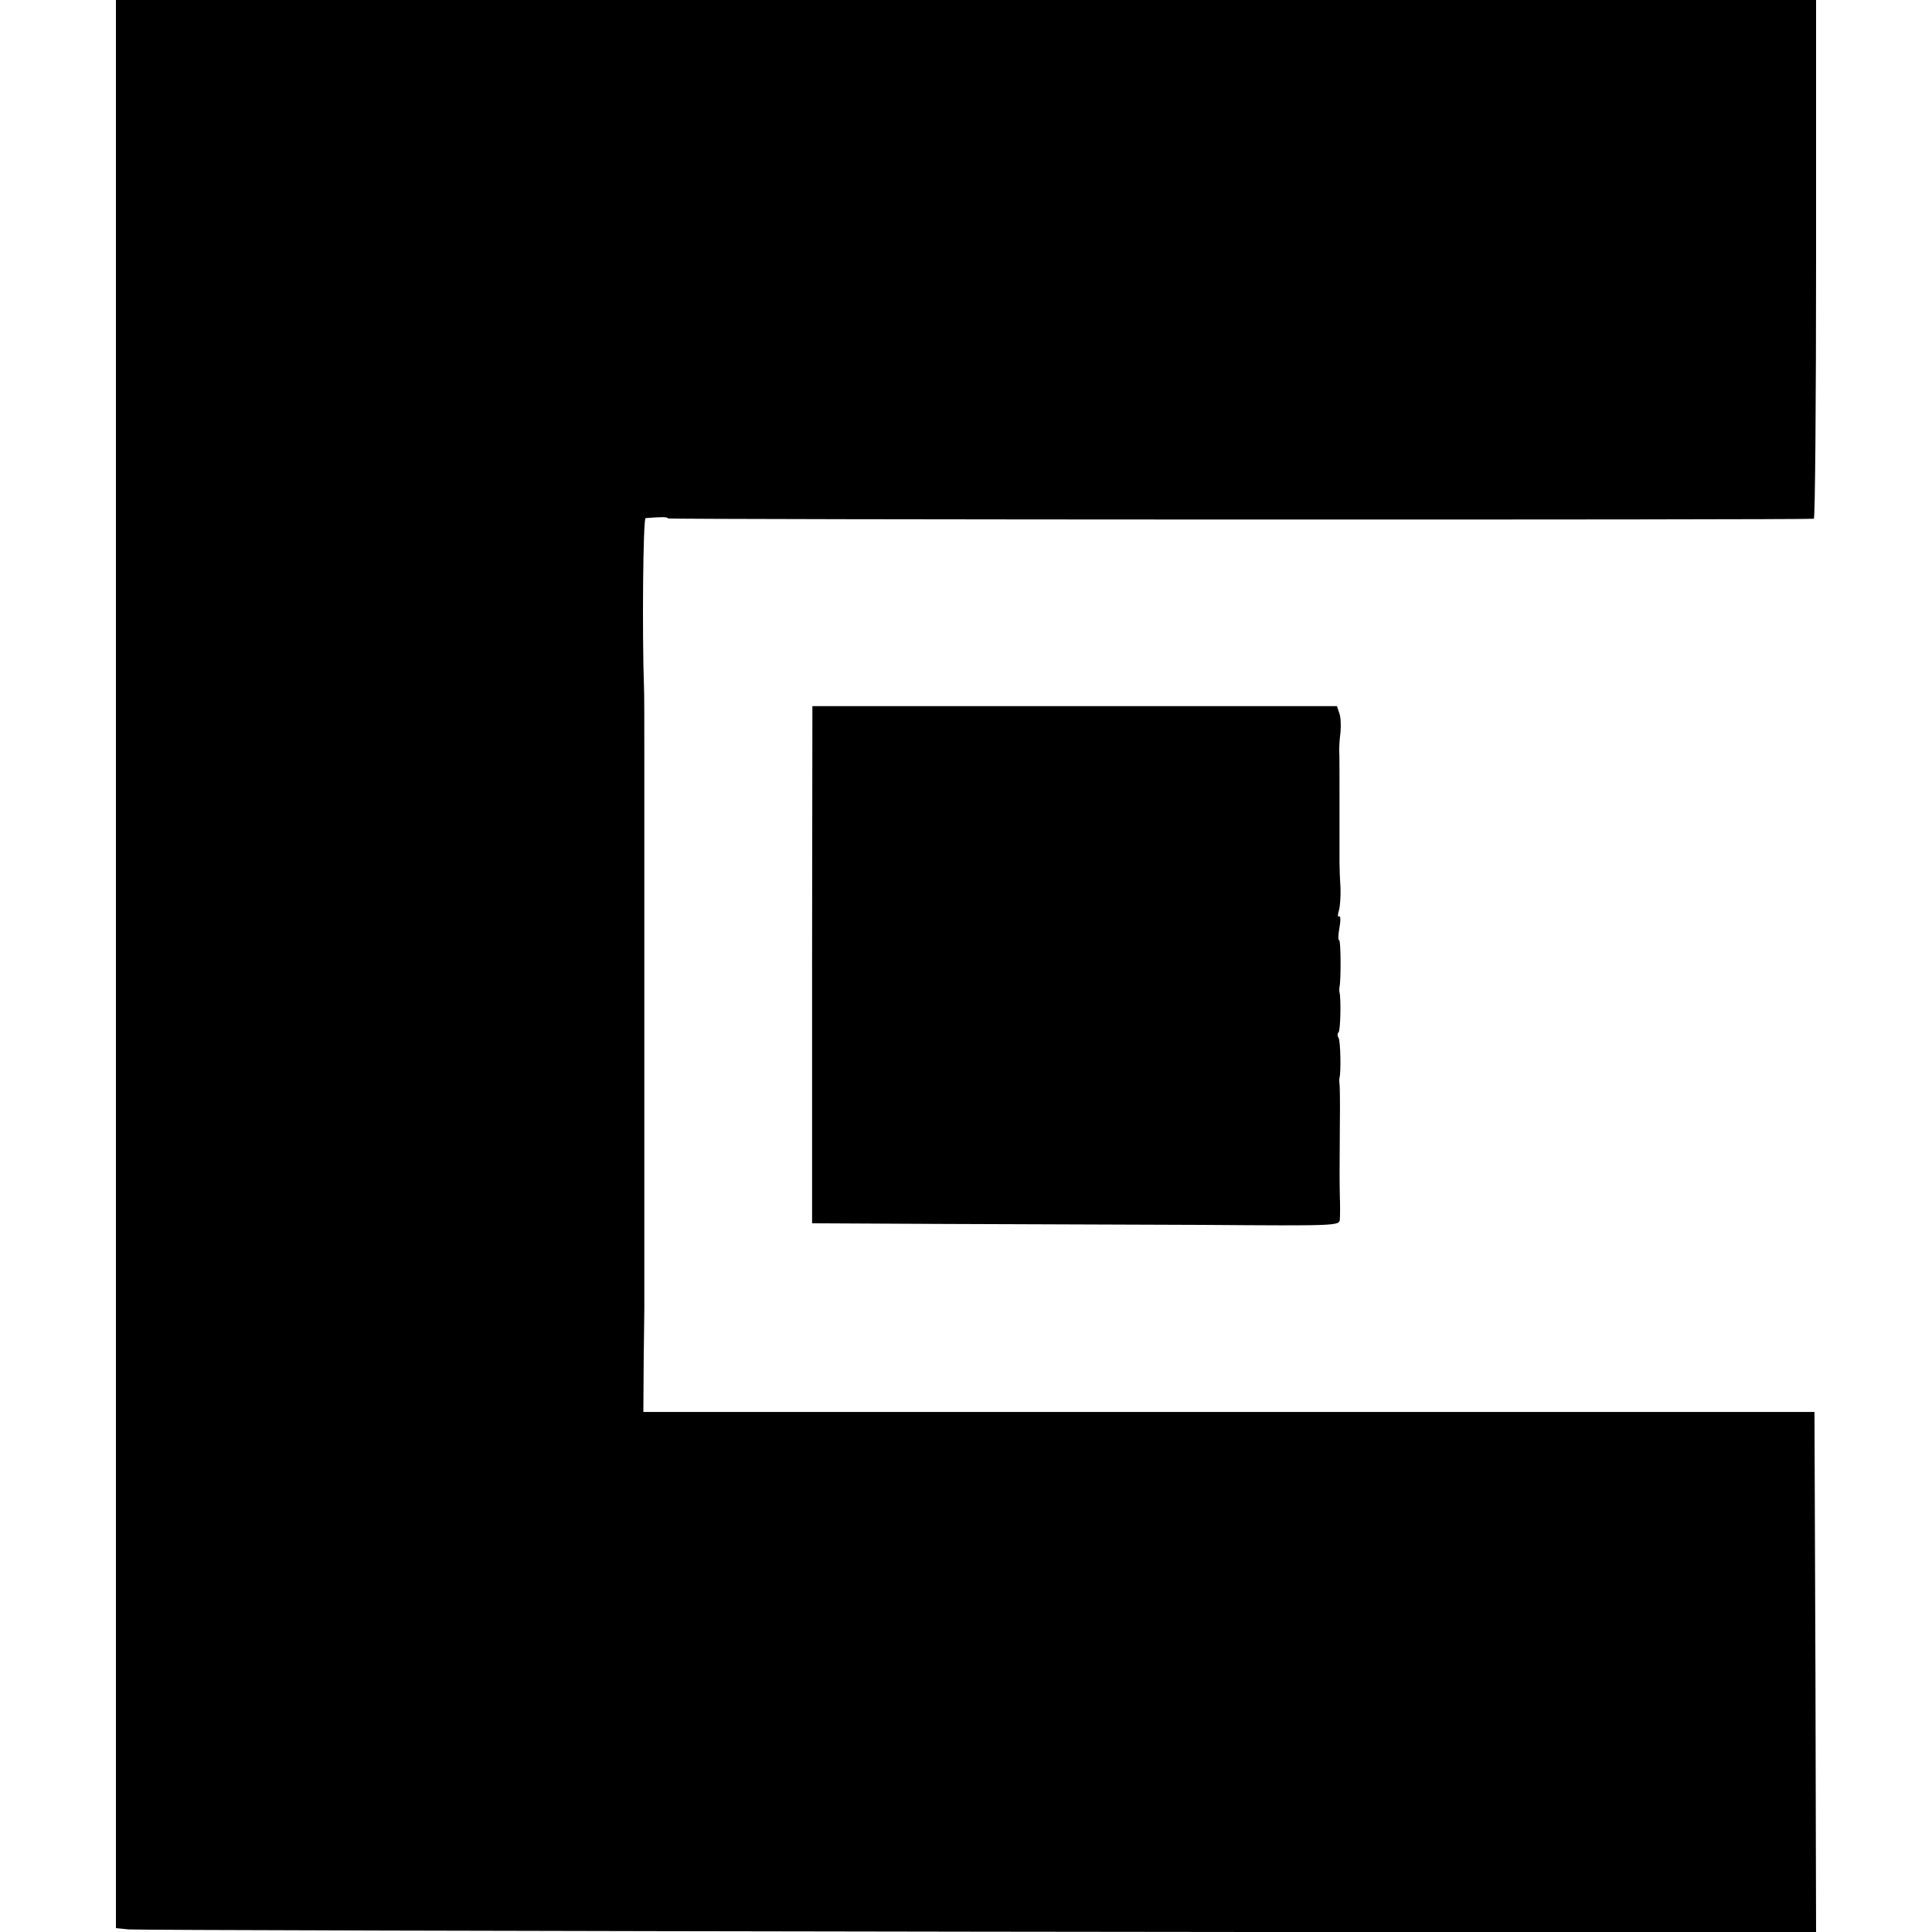 <?xml version="1.0" standalone="no"?>
<!DOCTYPE svg PUBLIC "-//W3C//DTD SVG 20010904//EN"
 "http://www.w3.org/TR/2001/REC-SVG-20010904/DTD/svg10.dtd">
<svg version="1.0" xmlns="http://www.w3.org/2000/svg"
 width="600pt" height="600pt" viewBox="0 0 600 600"
 preserveAspectRatio="xMidYMid meet">
<g transform="translate(0,600) scale(0.1,-0.1)"
fill="#000000" stroke="none">
<path d="M360 3006 l0 -2994 40 -4 c22 -2 1211 -5 2640 -7 l2600 -3 -2 808 -3
809 -1819 0 -1818 0 1 155 c1 85 2 160 2 165 0 6 0 219 0 475 0 256 0 474 0
485 0 11 0 121 0 245 0 124 0 232 0 240 0 8 0 116 0 240 0 124 0 234 -1 245
-6 163 -3 525 5 526 52 4 67 4 70 -1 2 -4 3531 -5 3558 -1 4 0 7 363 7 806 l0
805 -2640 0 -2640 0 0 -2994z"/>
<path d="M2522 3004 l0 -803 392 -2 c215 -1 583 -2 819 -3 426 -3 427 -3 428
18 1 12 1 44 0 71 -1 57 -1 59 0 220 1 66 0 125 -1 130 -1 6 -1 13 0 18 5 18
3 115 -3 124 -4 6 -4 13 0 17 6 5 8 104 3 124 -1 4 -1 12 0 17 5 24 4 145 -1
145 -4 0 -3 18 1 40 4 22 3 37 -1 34 -5 -3 -5 5 -1 18 4 13 6 46 5 73 -2 28
-3 61 -3 75 0 14 0 61 0 105 0 44 0 86 0 93 0 59 0 144 -1 155 0 6 1 30 4 52
2 22 1 49 -4 61 l-7 21 -815 0 -814 0 -1 -803z"/>
</g>
</svg>
